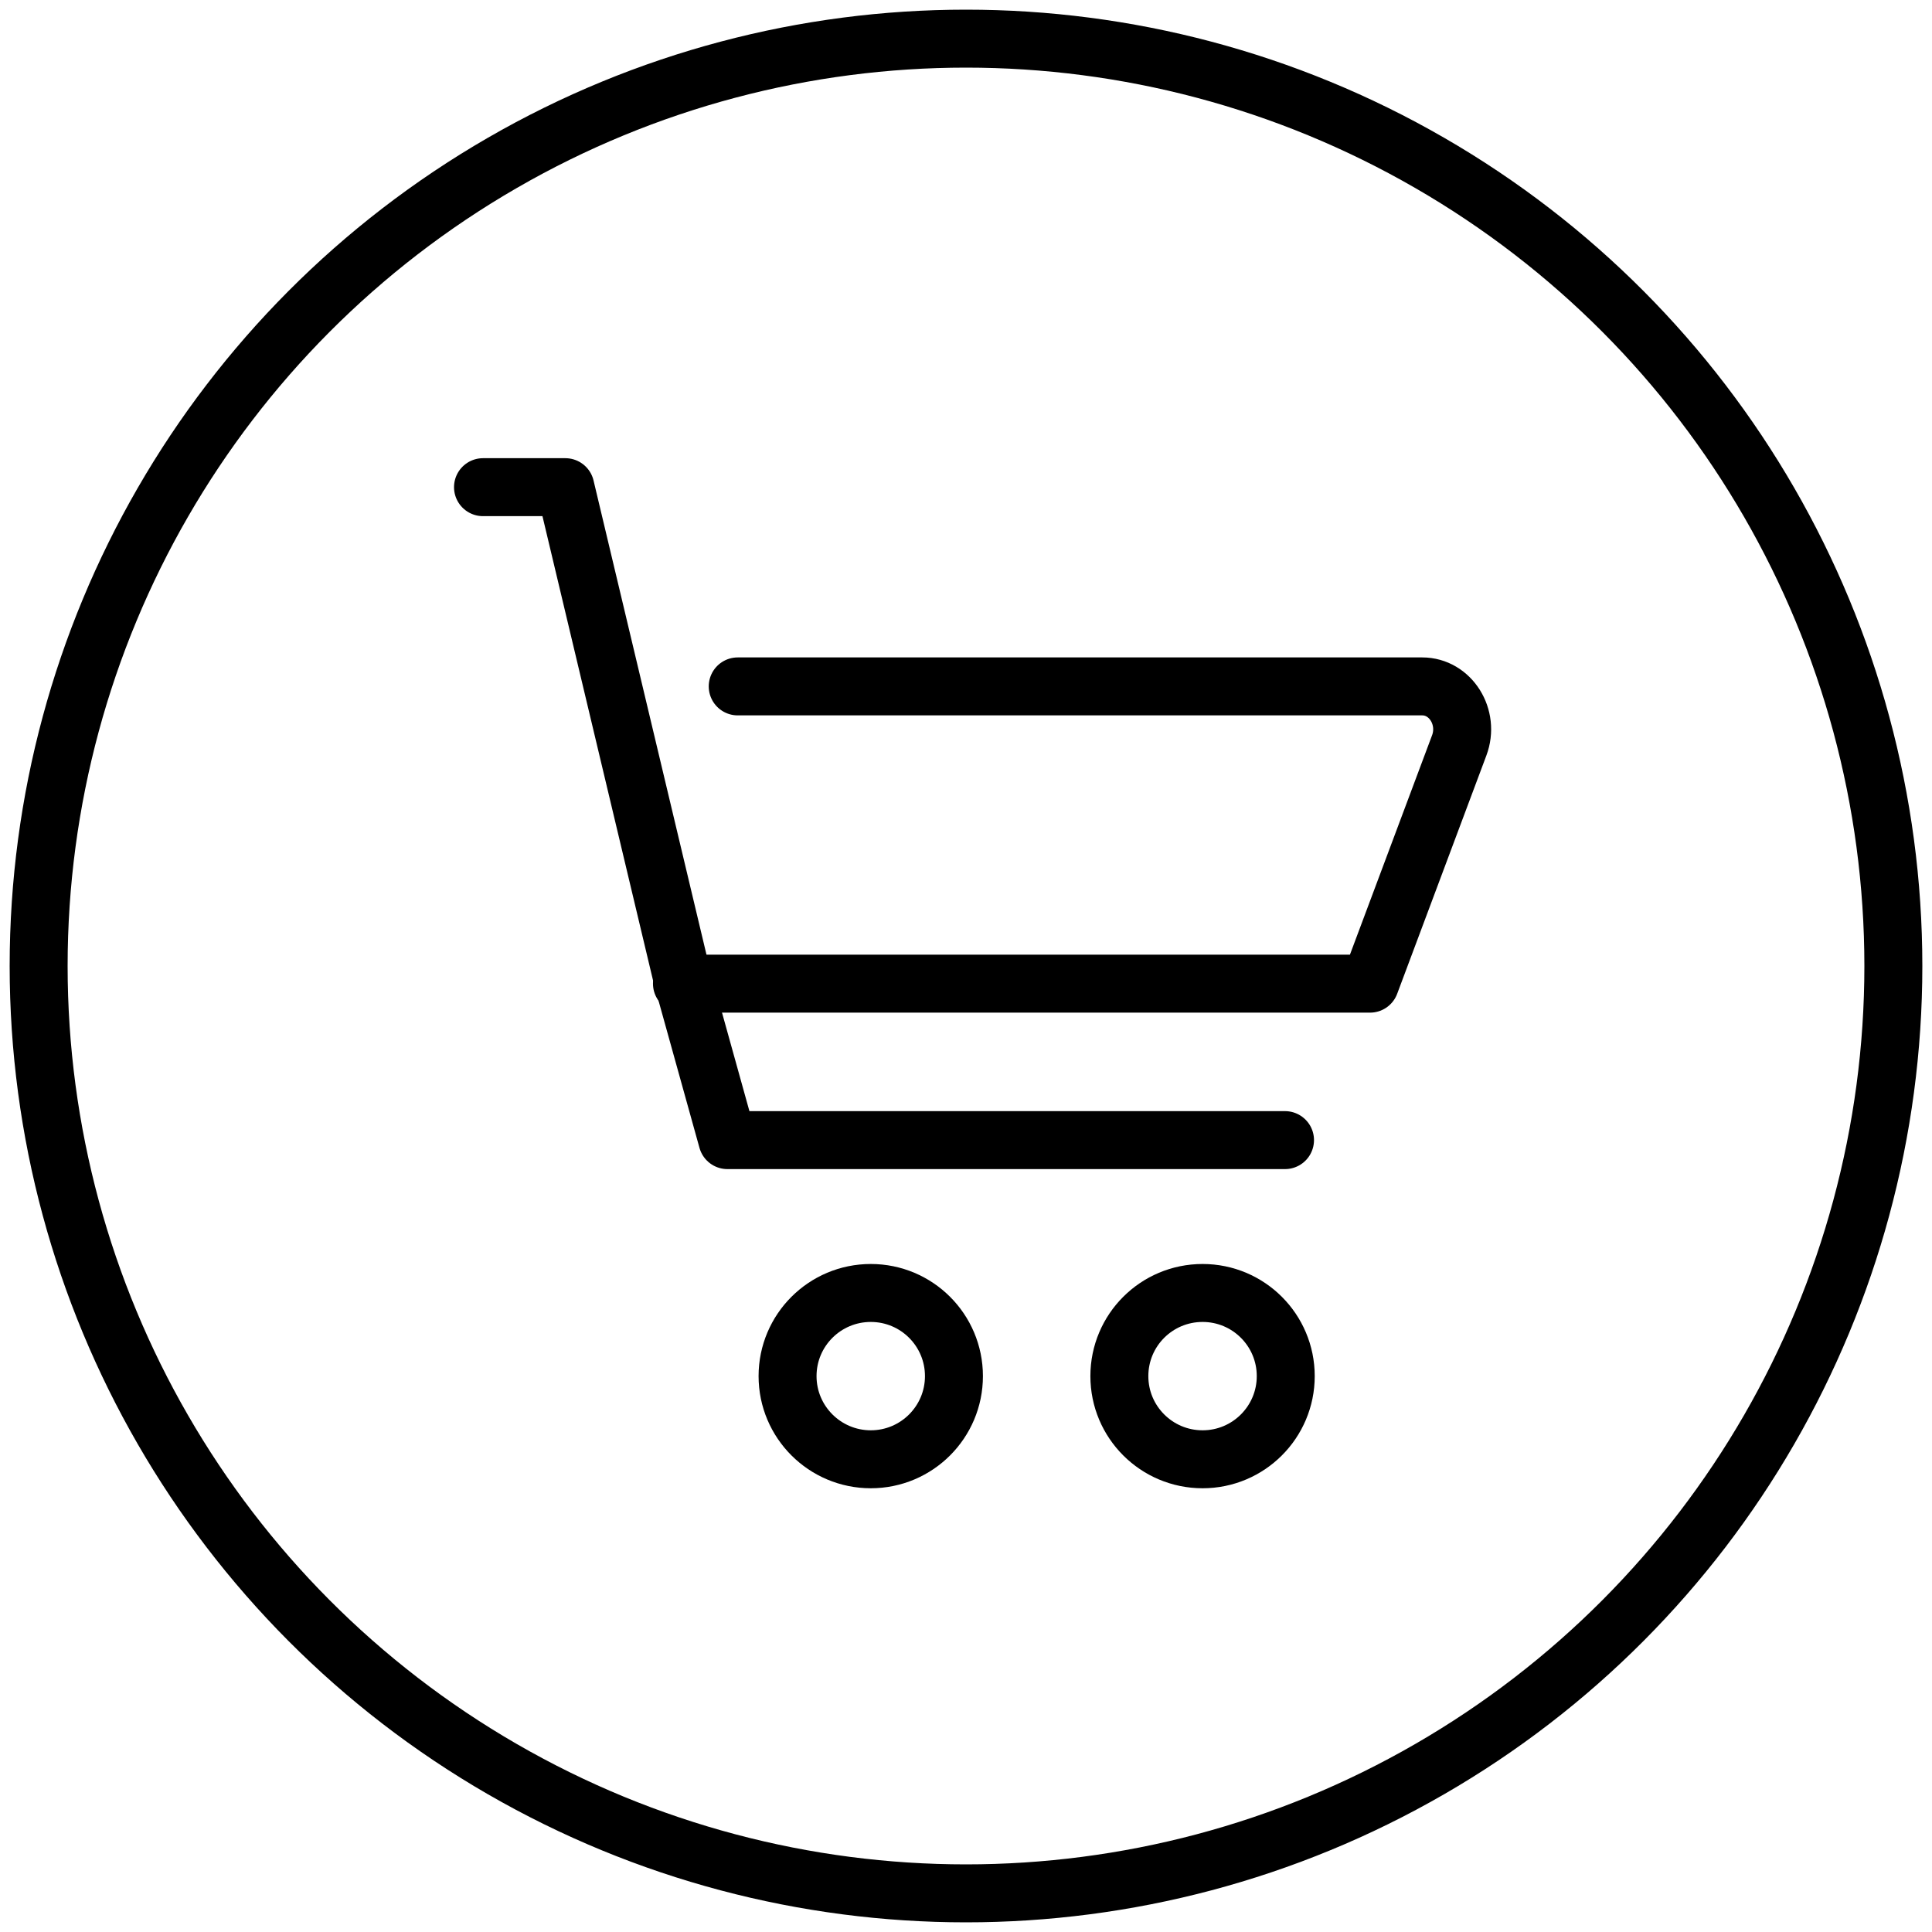 <svg height="50" viewBox="0 0 50 50" width="50" xmlns="http://www.w3.org/2000/svg"><g style="stroke:#000;stroke-width:1.5;fill:none;fill-rule:evenodd;stroke-linecap:round;stroke-linejoin:round"><circle cx="25" cy="25" r="24"/><g transform="translate(12.5 12.608)"><path d="m0 0h2.131l3.017 12.667 1.177 4.231h14.431"/><path d="m6.592 5.156h17.715c.732 0 1.232.797.957 1.528l-2.308 6.165h-17.807"/><path d="m12.188 23.006c0 1.188-.963 2.152-2.152 2.152-1.188 0-2.154-.963-2.154-2.152 0-1.19.965-2.152 2.154-2.152 1.188 0 2.152.962 2.152 2.152m8.587 0c0 1.188-.963 2.152-2.152 2.152-1.19 0-2.154-.963-2.154-2.152 0-1.19.963-2.152 2.154-2.152 1.188 0 2.152.962 2.152 2.152"/></g></g></svg>